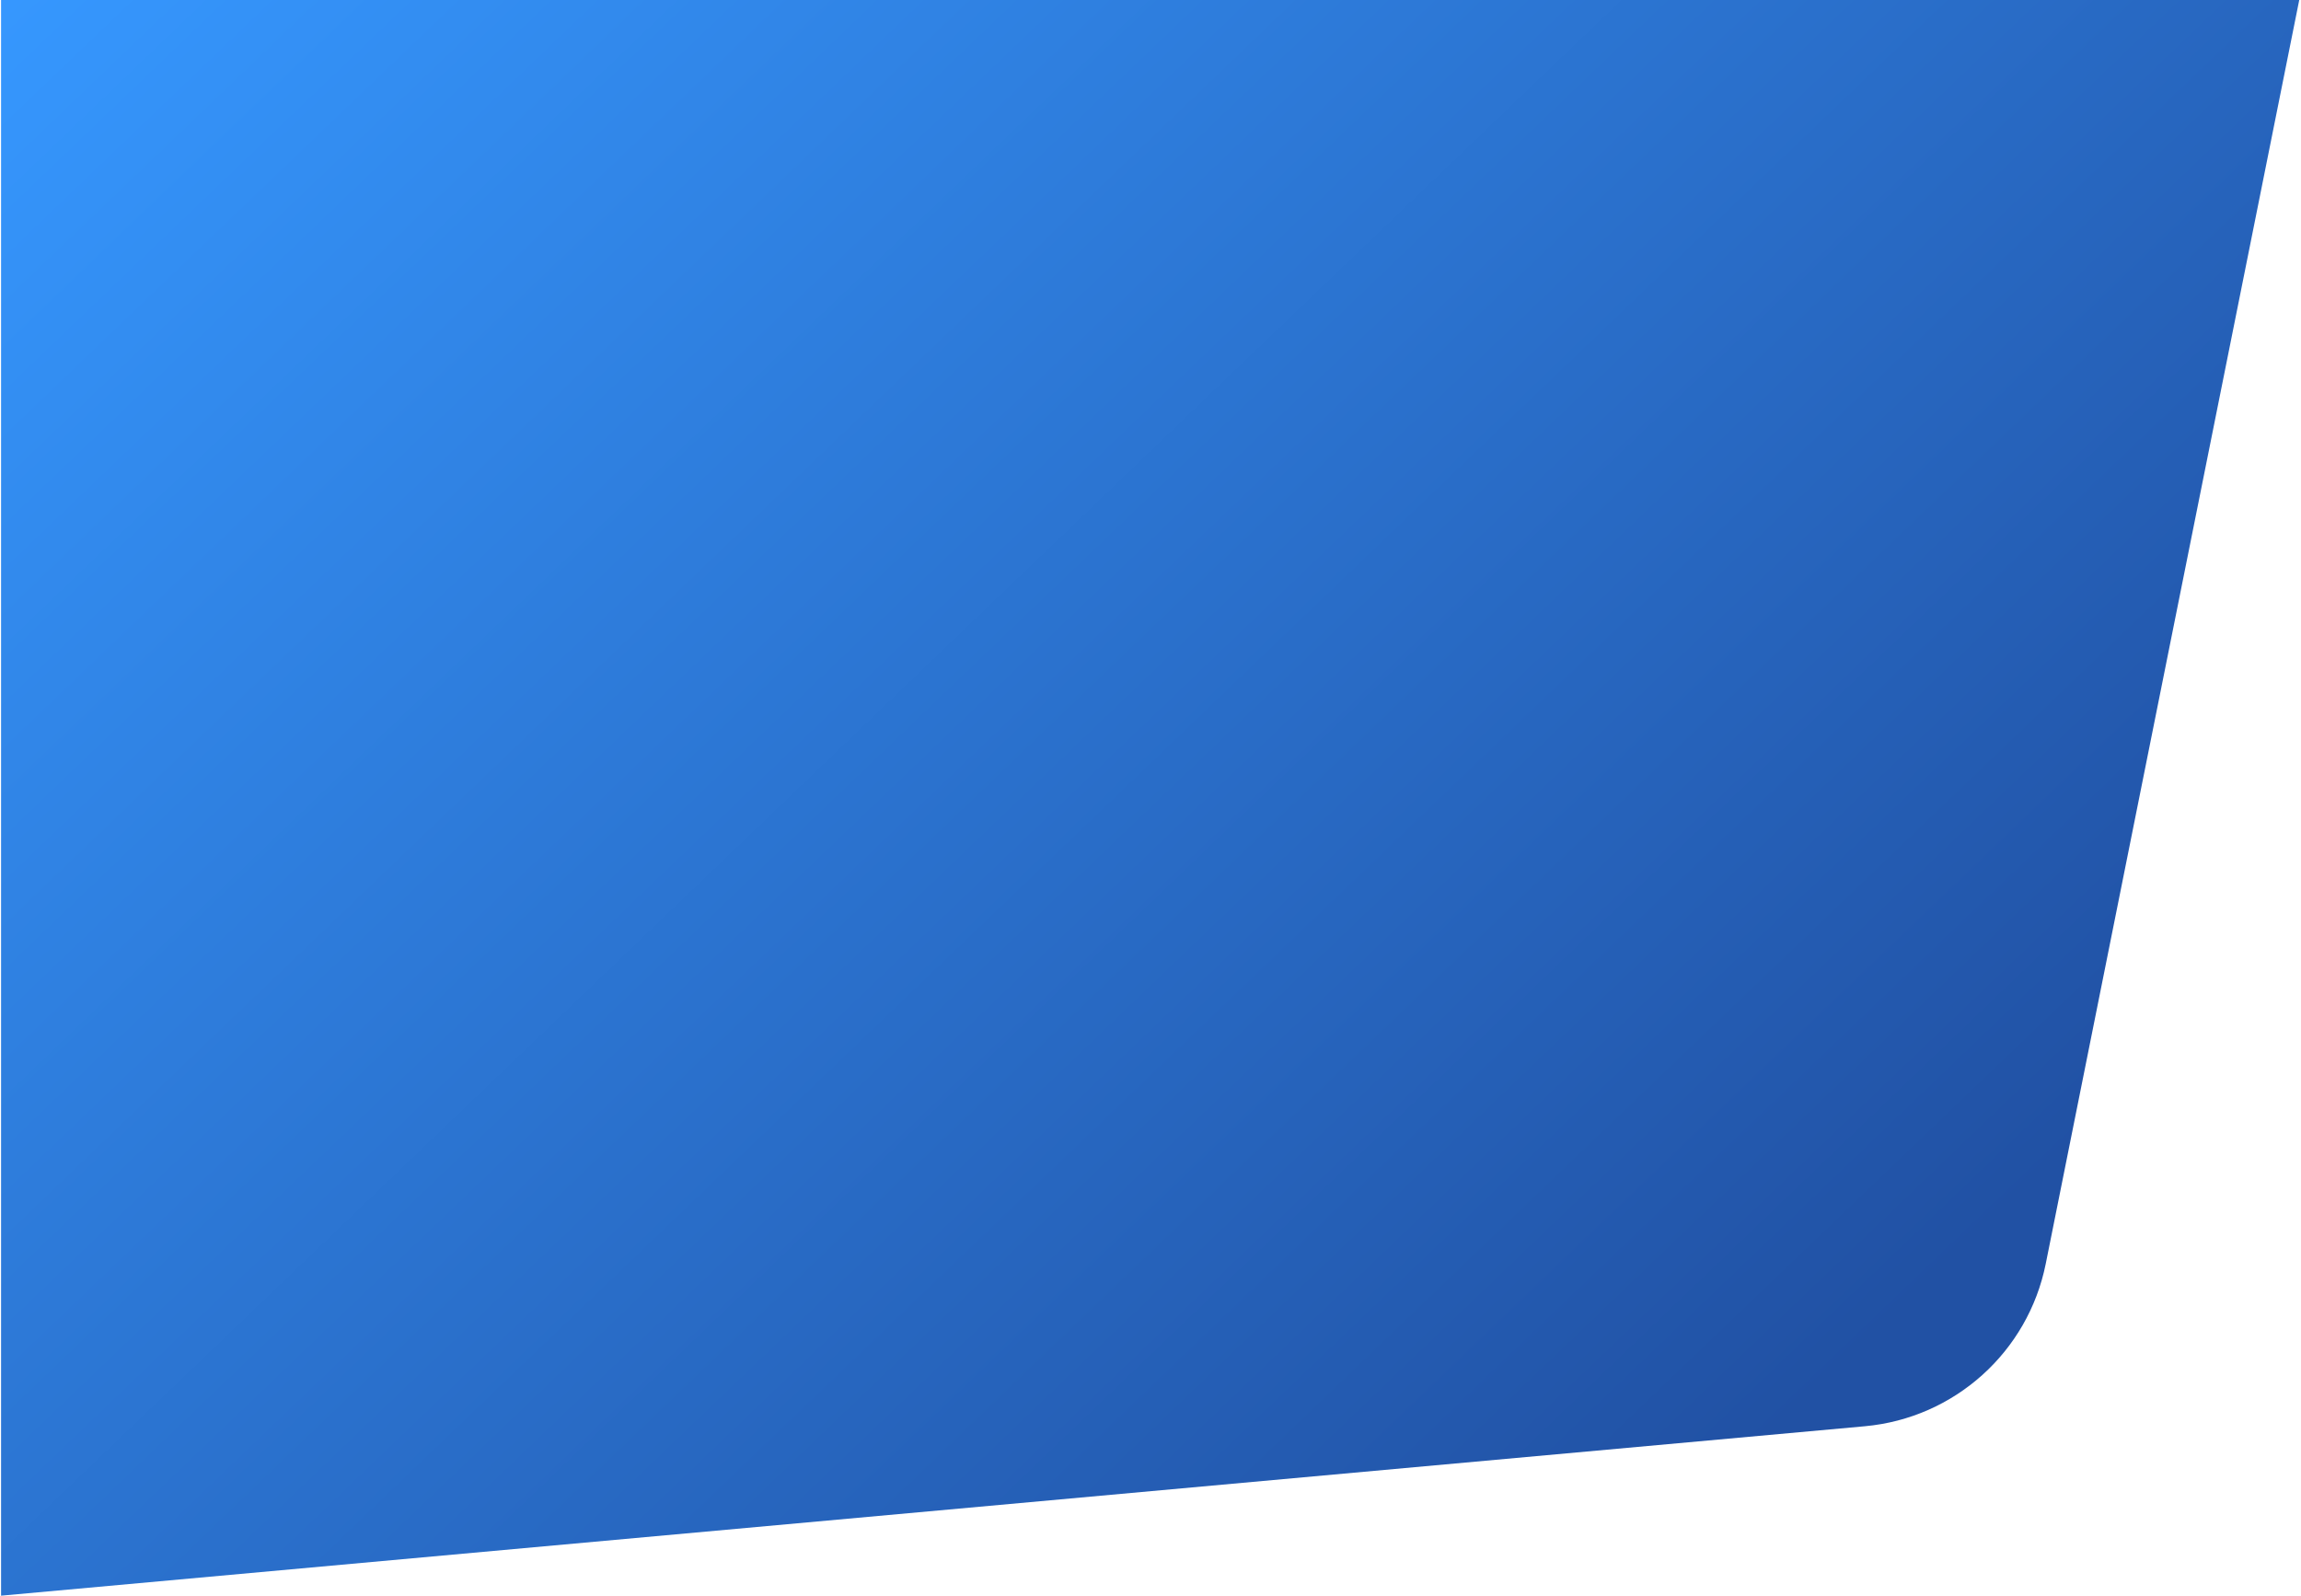 <svg xmlns="http://www.w3.org/2000/svg" xmlns:xlink="http://www.w3.org/1999/xlink" width="1132px" height="785px" viewBox="0 0 1132 785"><title>mtmi-banner-shape</title><defs><linearGradient x1="0%" y1="10.236%" x2="84.902%" y2="80.087%" id="linearGradient-1"><stop stop-color="#3698FF" offset="0%"></stop><stop stop-color="#2151A4" offset="100%"></stop></linearGradient></defs><g id="Base-Pages" stroke="none" stroke-width="1" fill="none" fill-rule="evenodd"><g id="Meet-our-Team-&#x2013;-Internal" fill="url(#linearGradient-1)"><path d="M0.523,-109 L1153,-109 L1006.424,621.723 C997.719,665.124 961.515,697.637 917.431,701.645 L0.523,785 L0.523,785 L0.523,-109 Z" id="mtmi-banner-shape"></path></g></g></svg>